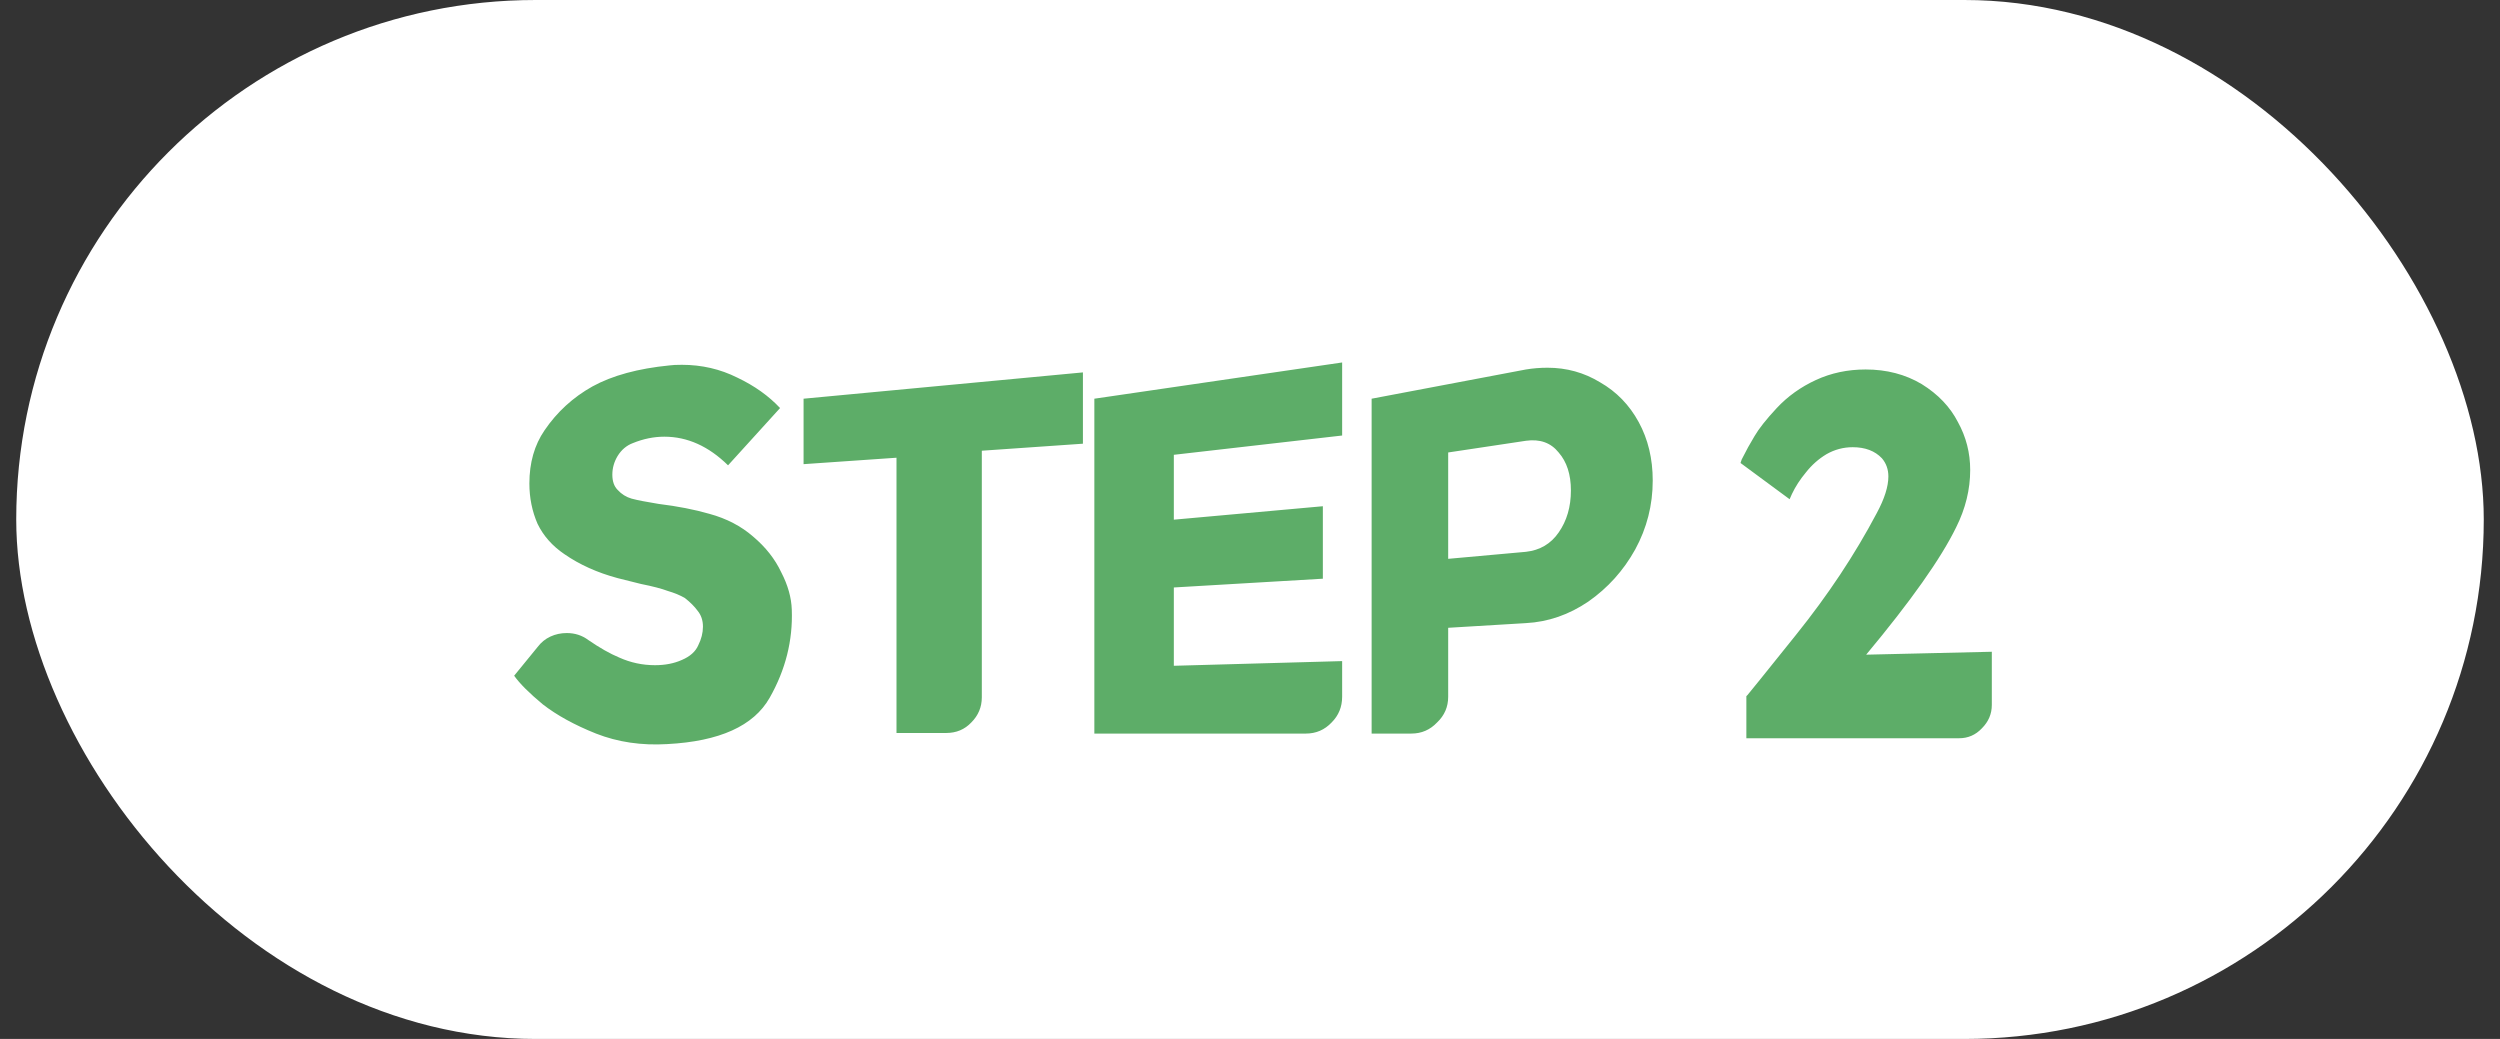 <svg width="77" height="32" viewBox="0 0 77 32" fill="none" xmlns="http://www.w3.org/2000/svg">
<rect x="0" y="0" width="77" height="32" fill="#333333" stroke="none"/>
<rect x="0.5" width="76" height="32" rx="16" fill="white"/>
<path d="M24.387 18.778C24.422 19.726 24.195 20.632 23.703 21.496C23.21 22.36 22.16 22.834 20.552 22.918C19.761 22.966 19.029 22.858 18.357 22.594C17.697 22.33 17.151 22.03 16.718 21.694C16.299 21.346 16.005 21.052 15.836 20.812L16.556 19.93C16.665 19.786 16.797 19.678 16.953 19.606C17.108 19.534 17.276 19.498 17.456 19.498C17.709 19.498 17.93 19.57 18.122 19.714C18.471 19.954 18.788 20.134 19.076 20.254C19.424 20.41 19.791 20.488 20.174 20.488C20.486 20.488 20.762 20.434 21.003 20.326C21.255 20.218 21.422 20.068 21.506 19.876C21.602 19.684 21.651 19.492 21.651 19.3C21.651 19.108 21.596 18.946 21.488 18.814C21.392 18.682 21.261 18.55 21.093 18.418C20.948 18.334 20.774 18.262 20.57 18.202C20.378 18.13 20.102 18.058 19.742 17.986L19.023 17.806C18.398 17.638 17.852 17.392 17.384 17.068C17.012 16.816 16.736 16.504 16.556 16.132C16.389 15.748 16.305 15.334 16.305 14.89C16.305 14.254 16.46 13.708 16.773 13.252C17.157 12.688 17.648 12.238 18.248 11.902C18.86 11.566 19.652 11.35 20.625 11.254C20.709 11.242 20.834 11.236 21.003 11.236C21.614 11.236 22.184 11.368 22.712 11.632C23.241 11.884 23.678 12.196 24.026 12.568L22.424 14.332C21.825 13.744 21.171 13.45 20.462 13.45C20.139 13.45 19.814 13.516 19.491 13.648C19.299 13.72 19.142 13.852 19.023 14.044C18.915 14.224 18.86 14.416 18.86 14.62C18.86 14.824 18.915 14.98 19.023 15.088C19.142 15.22 19.287 15.31 19.454 15.358C19.634 15.406 19.91 15.46 20.282 15.52C20.87 15.592 21.392 15.694 21.849 15.826C22.377 15.97 22.826 16.204 23.198 16.528C23.582 16.852 23.87 17.218 24.062 17.626C24.267 18.022 24.375 18.406 24.387 18.778ZM33.354 11.47V13.666L30.24 13.882V21.478C30.24 21.778 30.132 22.036 29.916 22.252C29.712 22.468 29.454 22.576 29.142 22.576H27.612V14.098L24.75 14.296V12.28L33.354 11.47ZM36.154 16.006L40.744 15.592V17.824L36.154 18.094V20.506L41.338 20.362V21.46C41.338 21.772 41.23 22.036 41.014 22.252C40.798 22.48 40.534 22.594 40.222 22.594H33.706V12.28L41.338 11.164V13.414L36.154 14.008V16.006ZM46.998 16.996C47.43 16.948 47.766 16.75 48.006 16.402C48.258 16.042 48.384 15.61 48.384 15.106C48.384 14.614 48.258 14.224 48.006 13.936C47.766 13.636 47.43 13.516 46.998 13.576L44.604 13.936V17.212L46.998 16.996ZM42.246 12.28L46.998 11.38C47.214 11.344 47.436 11.326 47.664 11.326C48.252 11.326 48.792 11.476 49.284 11.776C49.788 12.064 50.184 12.472 50.472 13C50.76 13.528 50.904 14.128 50.904 14.8C50.904 15.556 50.724 16.264 50.364 16.924C50.004 17.572 49.524 18.106 48.924 18.526C48.324 18.934 47.682 19.156 46.998 19.192L44.604 19.336V21.46C44.604 21.772 44.49 22.036 44.262 22.252C44.046 22.48 43.782 22.594 43.47 22.594H42.246V12.28ZM60.25 16.24C59.782 17.2 58.858 18.508 57.478 20.164L61.348 20.074V21.712C61.348 21.988 61.246 22.228 61.042 22.432C60.85 22.636 60.616 22.738 60.34 22.738H53.788V21.442L53.824 21.406C53.848 21.382 54.346 20.764 55.318 19.552C56.302 18.328 57.13 17.08 57.802 15.808C58.042 15.364 58.162 14.986 58.162 14.674C58.162 14.458 58.096 14.272 57.964 14.116C57.748 13.888 57.448 13.774 57.064 13.774C56.776 13.774 56.506 13.846 56.254 13.99C56.014 14.134 55.804 14.32 55.624 14.548C55.444 14.764 55.3 14.986 55.192 15.214L55.12 15.376L53.608 14.26L53.644 14.152C53.776 13.888 53.908 13.648 54.04 13.432C54.172 13.204 54.4 12.916 54.724 12.568C55.06 12.208 55.462 11.92 55.93 11.704C56.398 11.488 56.908 11.38 57.46 11.38C58.108 11.38 58.684 11.53 59.188 11.83C59.692 12.142 60.064 12.532 60.304 13C60.556 13.456 60.682 13.948 60.682 14.476C60.682 15.076 60.538 15.664 60.25 16.24Z" fill="#5DAD68"/>
</svg>
